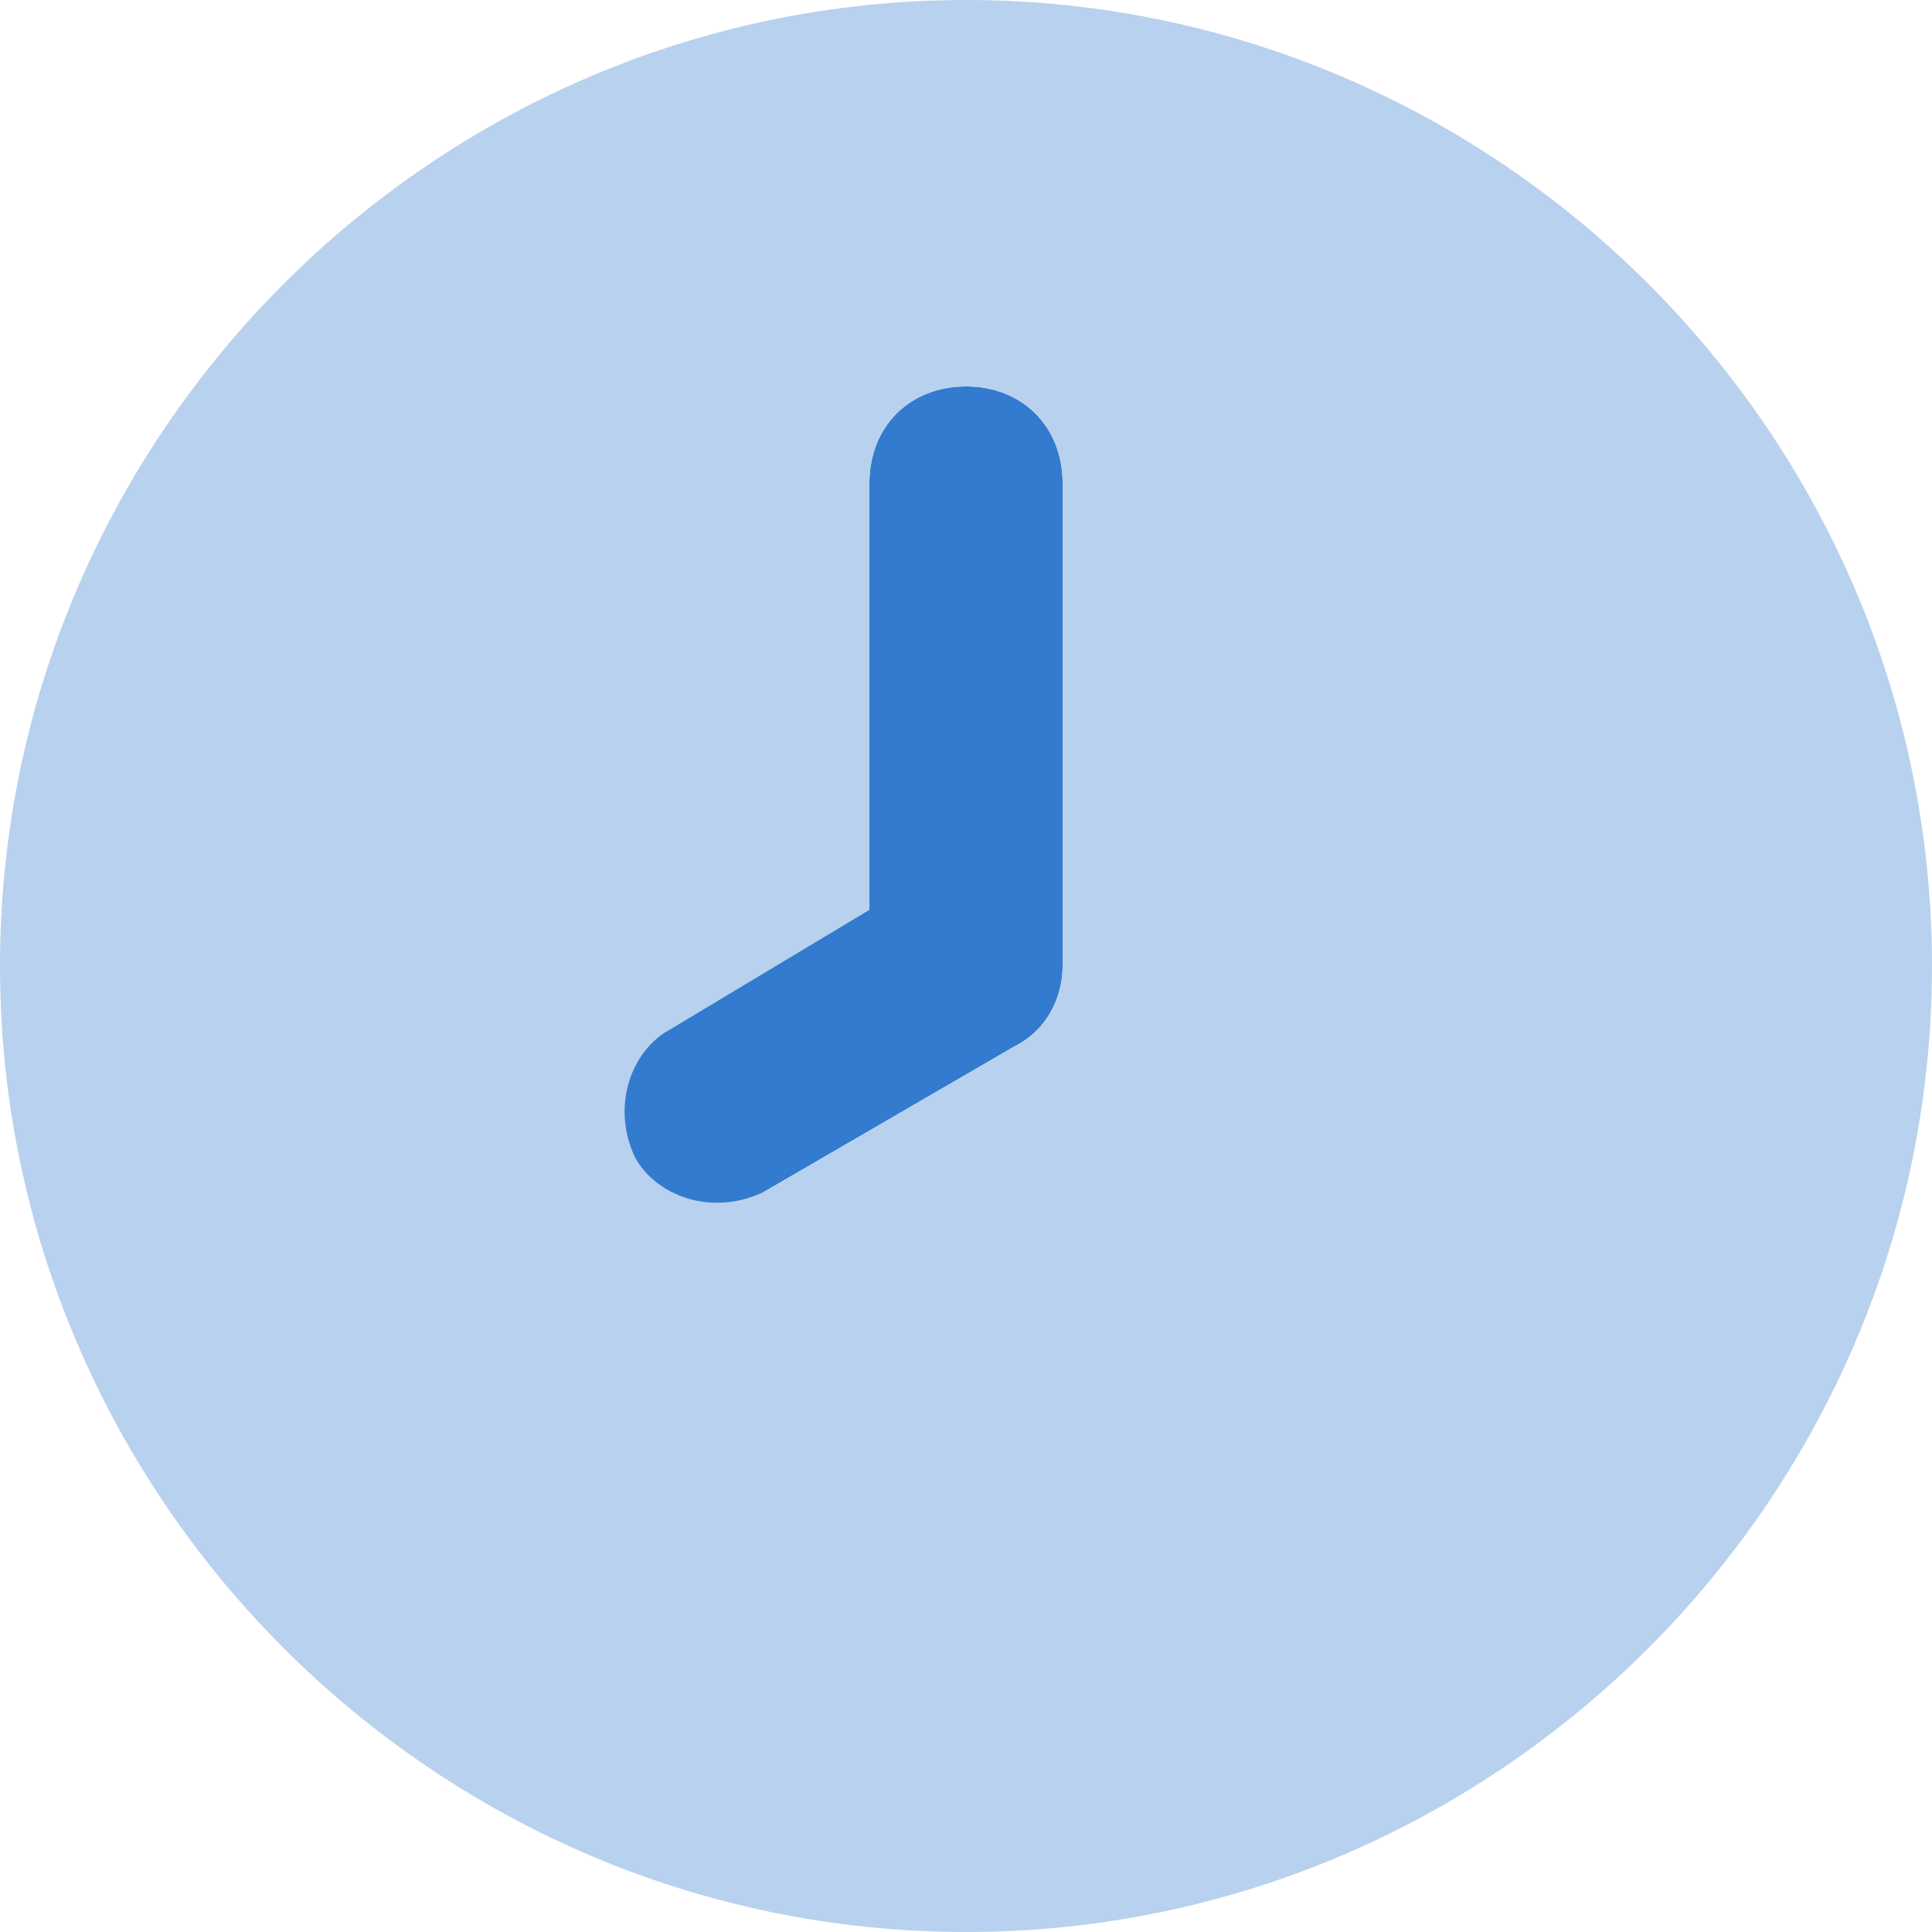 <?xml version="1.0" encoding="utf-8"?>
<!-- Generator: Adobe Illustrator 26.0.3, SVG Export Plug-In . SVG Version: 6.00 Build 0)  -->
<svg version="1.1" id="Calque_1" xmlns="http://www.w3.org/2000/svg" xmlns:xlink="http://www.w3.org/1999/xlink" x="0px" y="0px"
	 viewBox="0 0 24 24" style="enable-background:new 0 0 24 24;" xml:space="preserve">
<style type="text/css">
	.st0{fill:#337BCE;}
	.st1{fill:#B8D1EE;}
</style>
<path class="st0" d="M12,4.8c-0.7,0-1.2,0.5-1.2,1.2c0,0,0,0,0,0v5.3l-2.5,1.5c-0.6,0.3-0.8,1.1-0.4,1.6c0.3,0.6,1.1,0.8,1.6,0.4
	l3.1-1.8c0.4-0.2,0.6-0.6,0.6-1V6C13.2,5.3,12.7,4.8,12,4.8C12,4.8,12,4.8,12,4.8z"/>
<path class="st1" d="M12,0C5.4,0,0,5.4,0,12s5.4,12,12,12s12-5.4,12-12S18.6,0,12,0z M13.2,12c0,0.4-0.2,0.8-0.6,1l-3.1,1.8
	c-0.6,0.3-1.3,0.1-1.6-0.4c-0.3-0.6-0.1-1.3,0.4-1.6l2.5-1.5V6c0-0.7,0.5-1.2,1.2-1.2s1.2,0.5,1.2,1.2V12z"/>
</svg>
